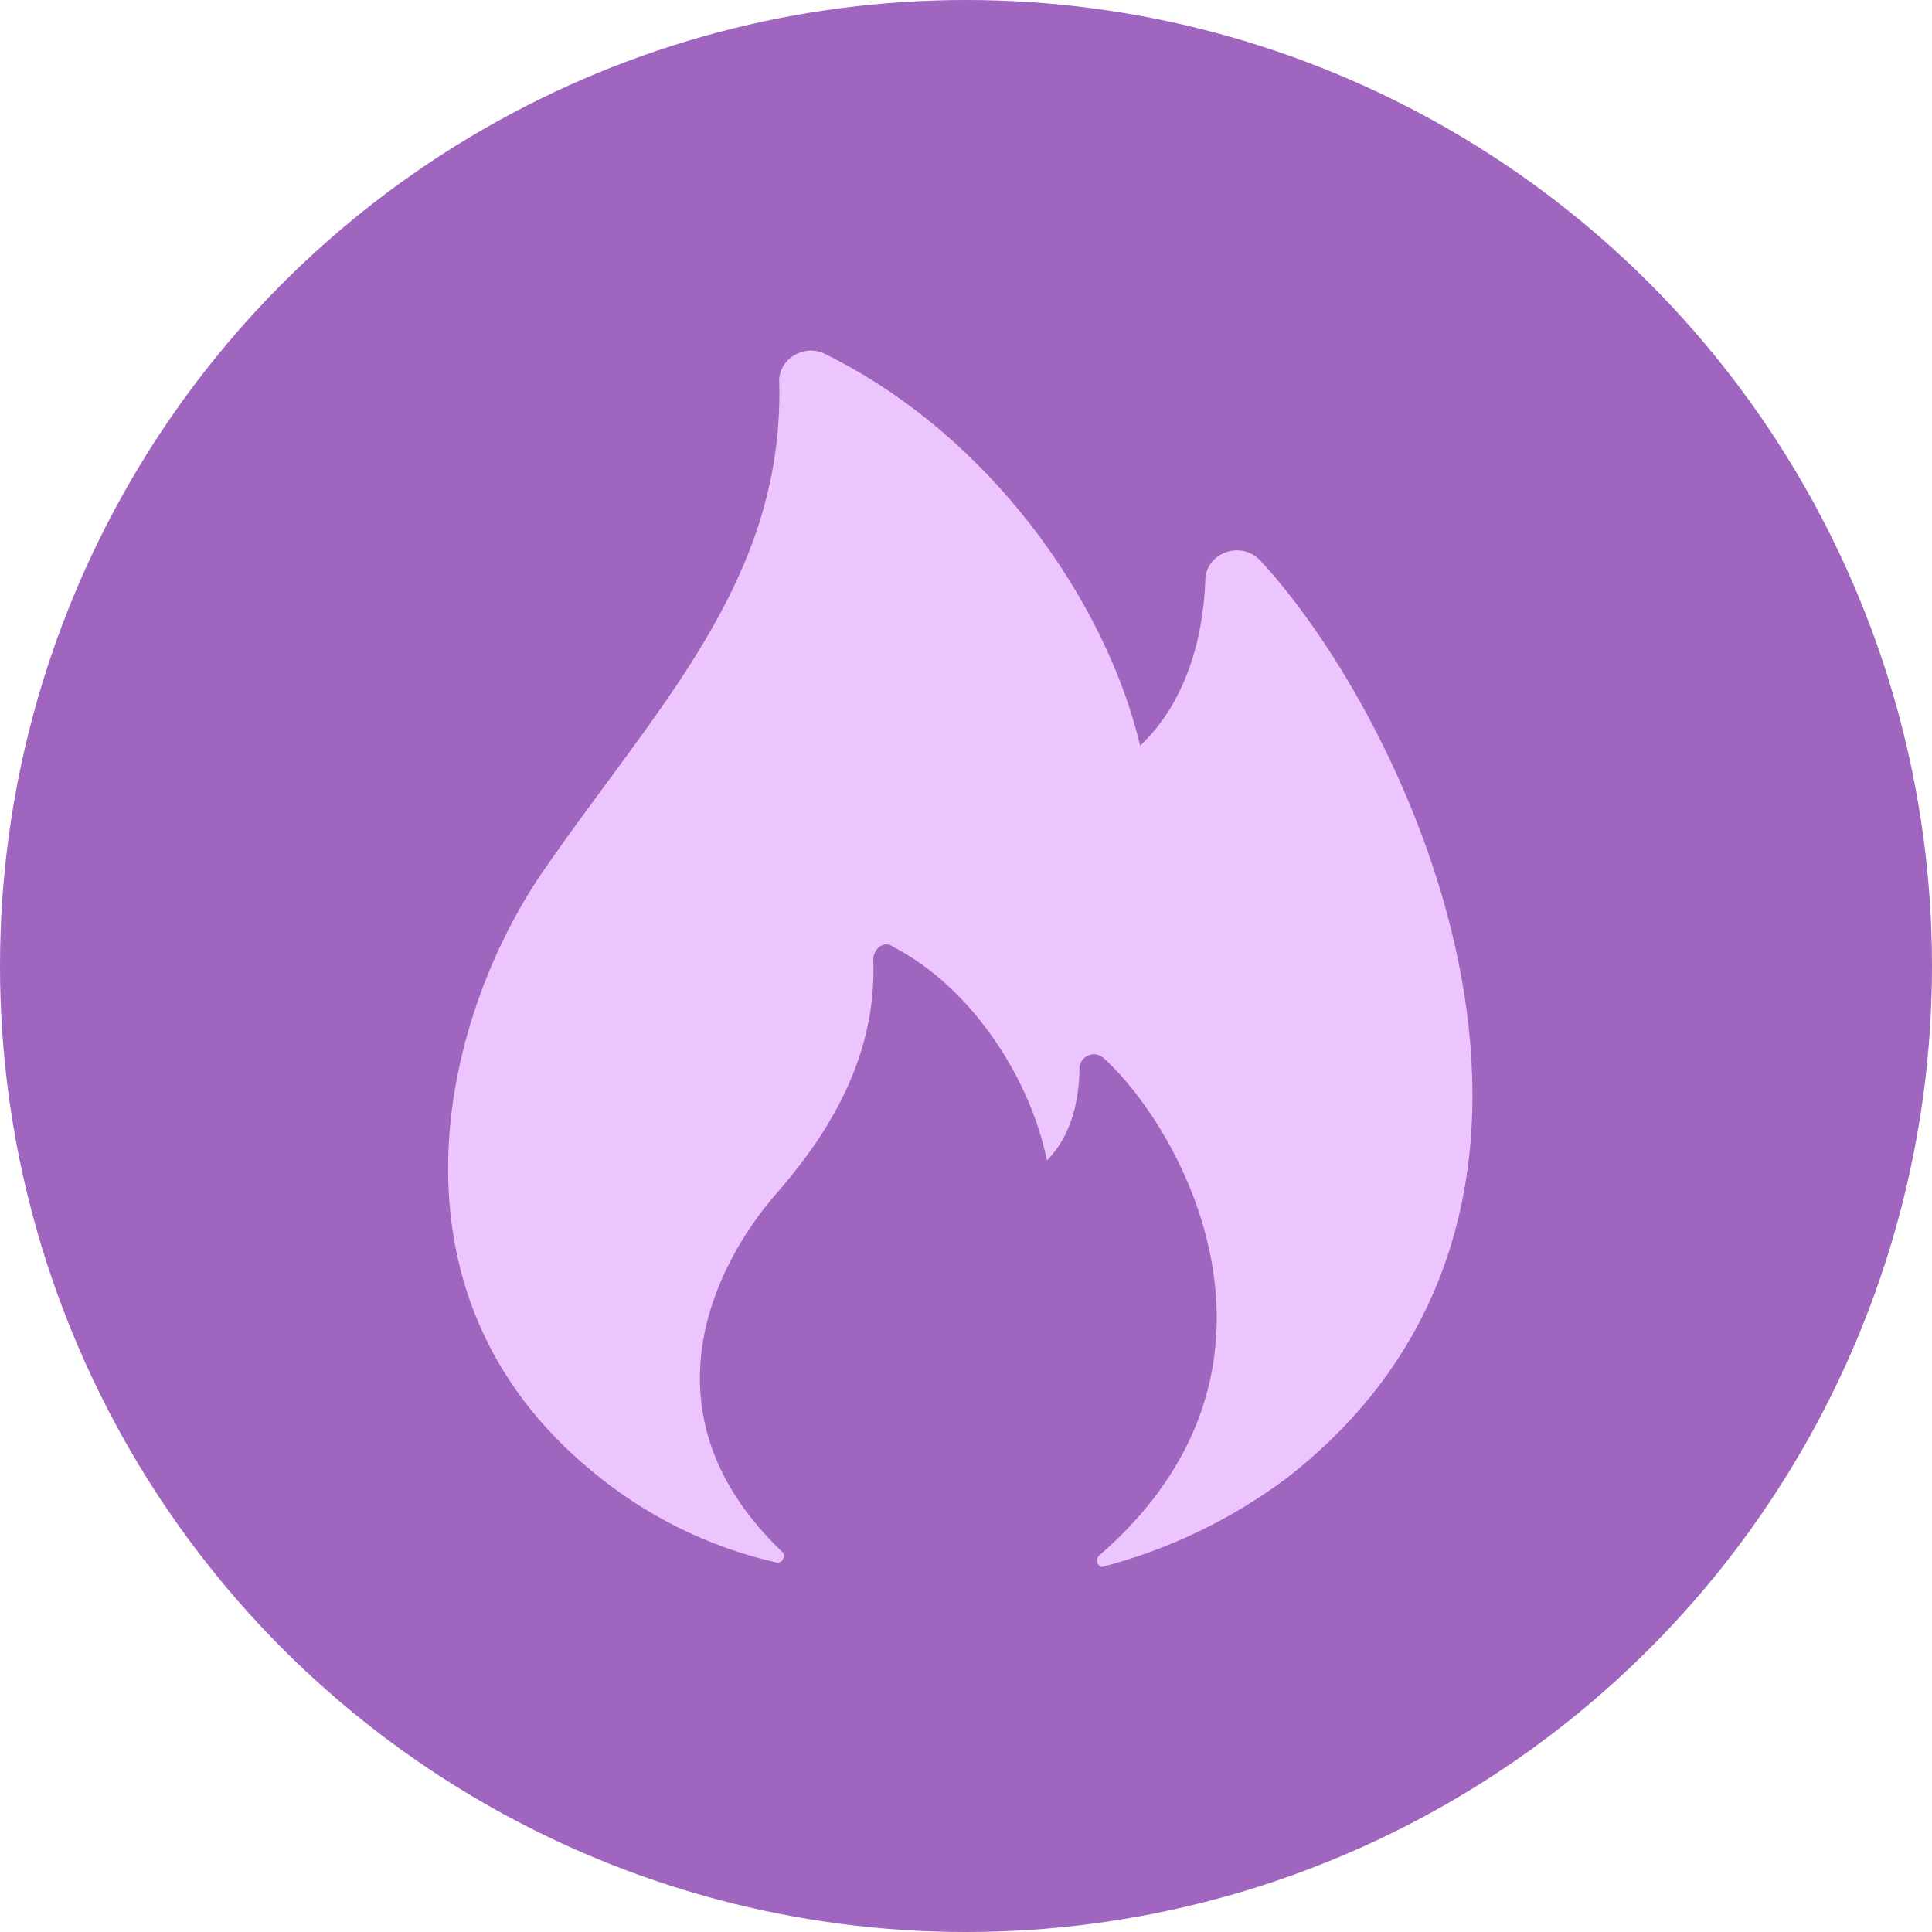 <?xml version="1.0" encoding="UTF-8"?> <svg xmlns="http://www.w3.org/2000/svg" width="14" height="14" viewBox="0 0 14 14" fill="none"><circle cx="7" cy="7" r="7" fill="#9F65BF"></circle><path d="M4.283 10.655C4.67 10.98 5.128 11.208 5.62 11.321C5.667 11.337 5.699 11.275 5.667 11.244C4.614 10.237 5.193 9.147 5.62 8.656C5.925 8.305 6.359 7.727 6.328 6.952C6.328 6.875 6.407 6.813 6.469 6.859C7.067 7.169 7.476 7.851 7.586 8.409C7.759 8.238 7.822 7.975 7.822 7.743C7.822 7.665 7.916 7.603 7.995 7.665C8.561 8.176 9.536 9.911 7.963 11.274C7.932 11.306 7.963 11.368 7.995 11.352C8.472 11.227 8.92 11.011 9.316 10.717C11.879 8.734 10.212 5.217 9.126 4.055C8.985 3.915 8.734 4.008 8.734 4.21C8.718 4.628 8.592 5.093 8.262 5.403C8.011 4.35 7.172 3.153 5.977 2.564C5.82 2.487 5.631 2.61 5.647 2.781C5.678 4.222 4.74 5.14 3.922 6.333C3.198 7.401 2.727 9.369 4.283 10.655Z" fill="#ECC5FE"></path></svg> 